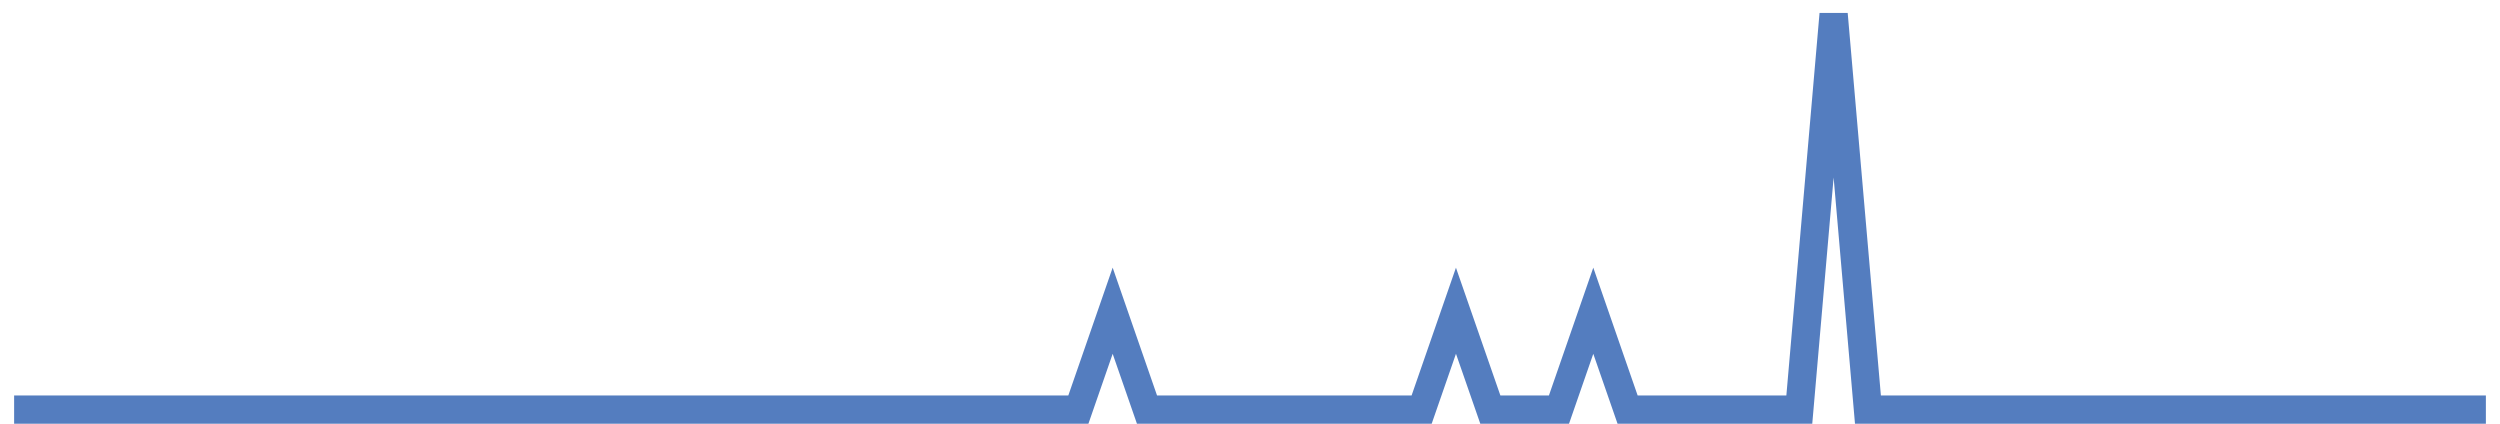 <?xml version="1.0" encoding="UTF-8"?>
<svg xmlns="http://www.w3.org/2000/svg" xmlns:xlink="http://www.w3.org/1999/xlink" width="177pt" height="30pt" viewBox="0 0 177 30" version="1.1">
<g id="surface22821171">
<path style="fill:none;stroke-width:2;stroke-linecap:butt;stroke-linejoin:miter;stroke:rgb(32.941%,49.02%,74.902%);stroke-opacity:1;stroke-miterlimit:10;" d="M 1 29 L 76.348 29 L 78.777 22 L 81.207 29 L 100.652 29 L 103.082 22 L 105.516 29 L 110.375 29 L 112.805 22 L 115.234 29 L 127.391 29 L 129.82 1 L 132.25 29 L 176 29 "/>
</g>
</svg>
